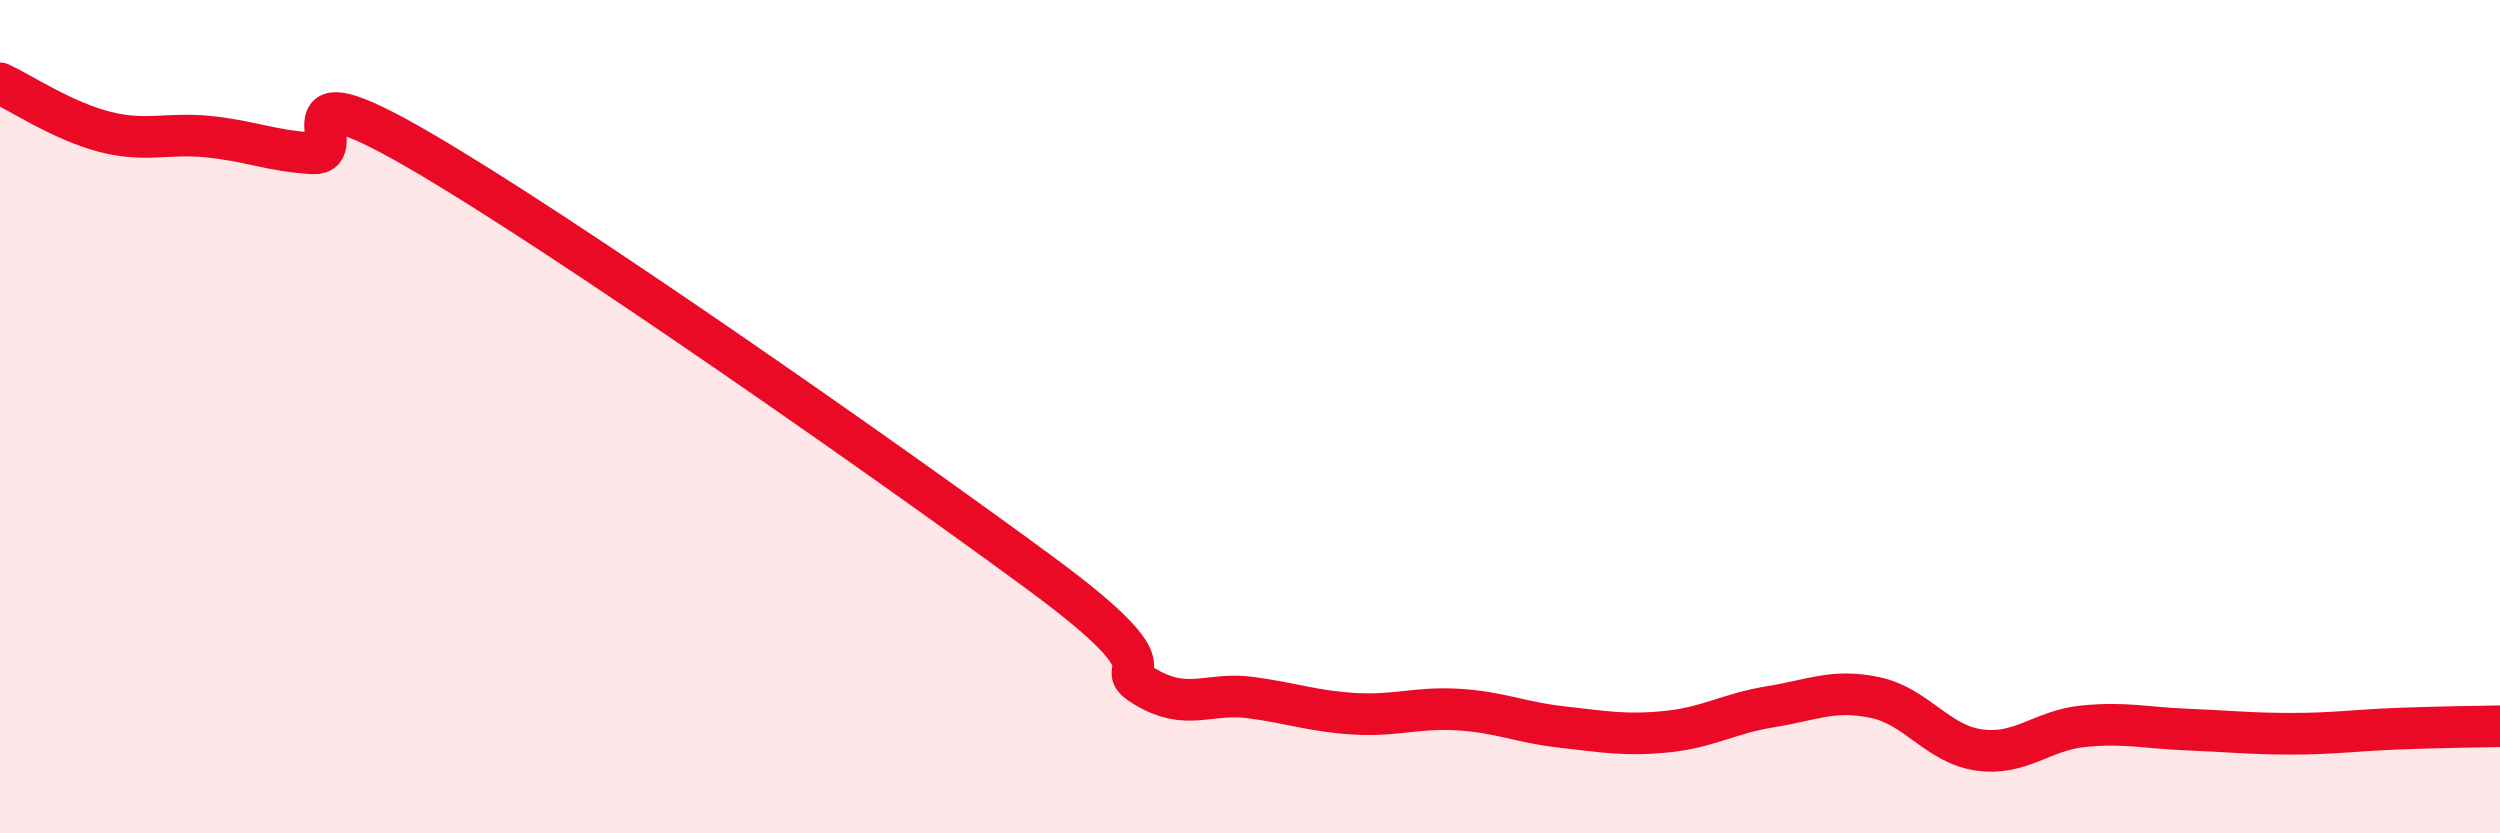 
    <svg width="60" height="20" viewBox="0 0 60 20" xmlns="http://www.w3.org/2000/svg">
      <path
        d="M 0,2 C 0.5,2.23 1.5,2.9 2.5,3.16 C 3.5,3.42 4,3.18 5,3.28 C 6,3.38 6.5,3.62 7.5,3.68 C 8.5,3.74 6.5,1.55 10,3.57 C 13.5,5.59 21.5,11.2 25,13.78 C 28.5,16.36 26.5,15.9 27.5,16.49 C 28.5,17.08 29,16.61 30,16.74 C 31,16.87 31.5,17.07 32.5,17.13 C 33.5,17.19 34,16.97 35,17.03 C 36,17.09 36.5,17.34 37.5,17.45 C 38.5,17.56 39,17.66 40,17.56 C 41,17.46 41.5,17.12 42.5,16.96 C 43.5,16.8 44,16.53 45,16.74 C 46,16.95 46.5,17.86 47.5,18 C 48.5,18.14 49,17.53 50,17.43 C 51,17.33 51.5,17.47 52.5,17.51 C 53.5,17.55 54,17.61 55,17.61 C 56,17.61 56.5,17.53 57.5,17.49 C 58.5,17.45 59.5,17.44 60,17.43L60 20L0 20Z"
        fill="#EB0A25"
        opacity="0.1"
        stroke-linecap="round"
        stroke-linejoin="round"
      />
      <path
        d="M 0,2 C 0.5,2.23 1.5,2.9 2.5,3.16 C 3.5,3.42 4,3.18 5,3.28 C 6,3.38 6.5,3.62 7.5,3.68 C 8.5,3.74 6.5,1.55 10,3.57 C 13.5,5.59 21.5,11.2 25,13.78 C 28.5,16.36 26.5,15.9 27.5,16.49 C 28.5,17.08 29,16.61 30,16.74 C 31,16.87 31.5,17.07 32.5,17.13 C 33.5,17.19 34,16.97 35,17.03 C 36,17.09 36.5,17.34 37.5,17.45 C 38.5,17.56 39,17.66 40,17.56 C 41,17.46 41.5,17.12 42.5,16.96 C 43.5,16.8 44,16.53 45,16.74 C 46,16.95 46.5,17.86 47.5,18 C 48.5,18.14 49,17.53 50,17.43 C 51,17.33 51.5,17.47 52.5,17.51 C 53.5,17.55 54,17.61 55,17.61 C 56,17.61 56.5,17.53 57.5,17.49 C 58.5,17.45 59.5,17.44 60,17.43"
        stroke="#EB0A25"
        stroke-width="1"
        fill="none"
        stroke-linecap="round"
        stroke-linejoin="round"
      />
    </svg>
  